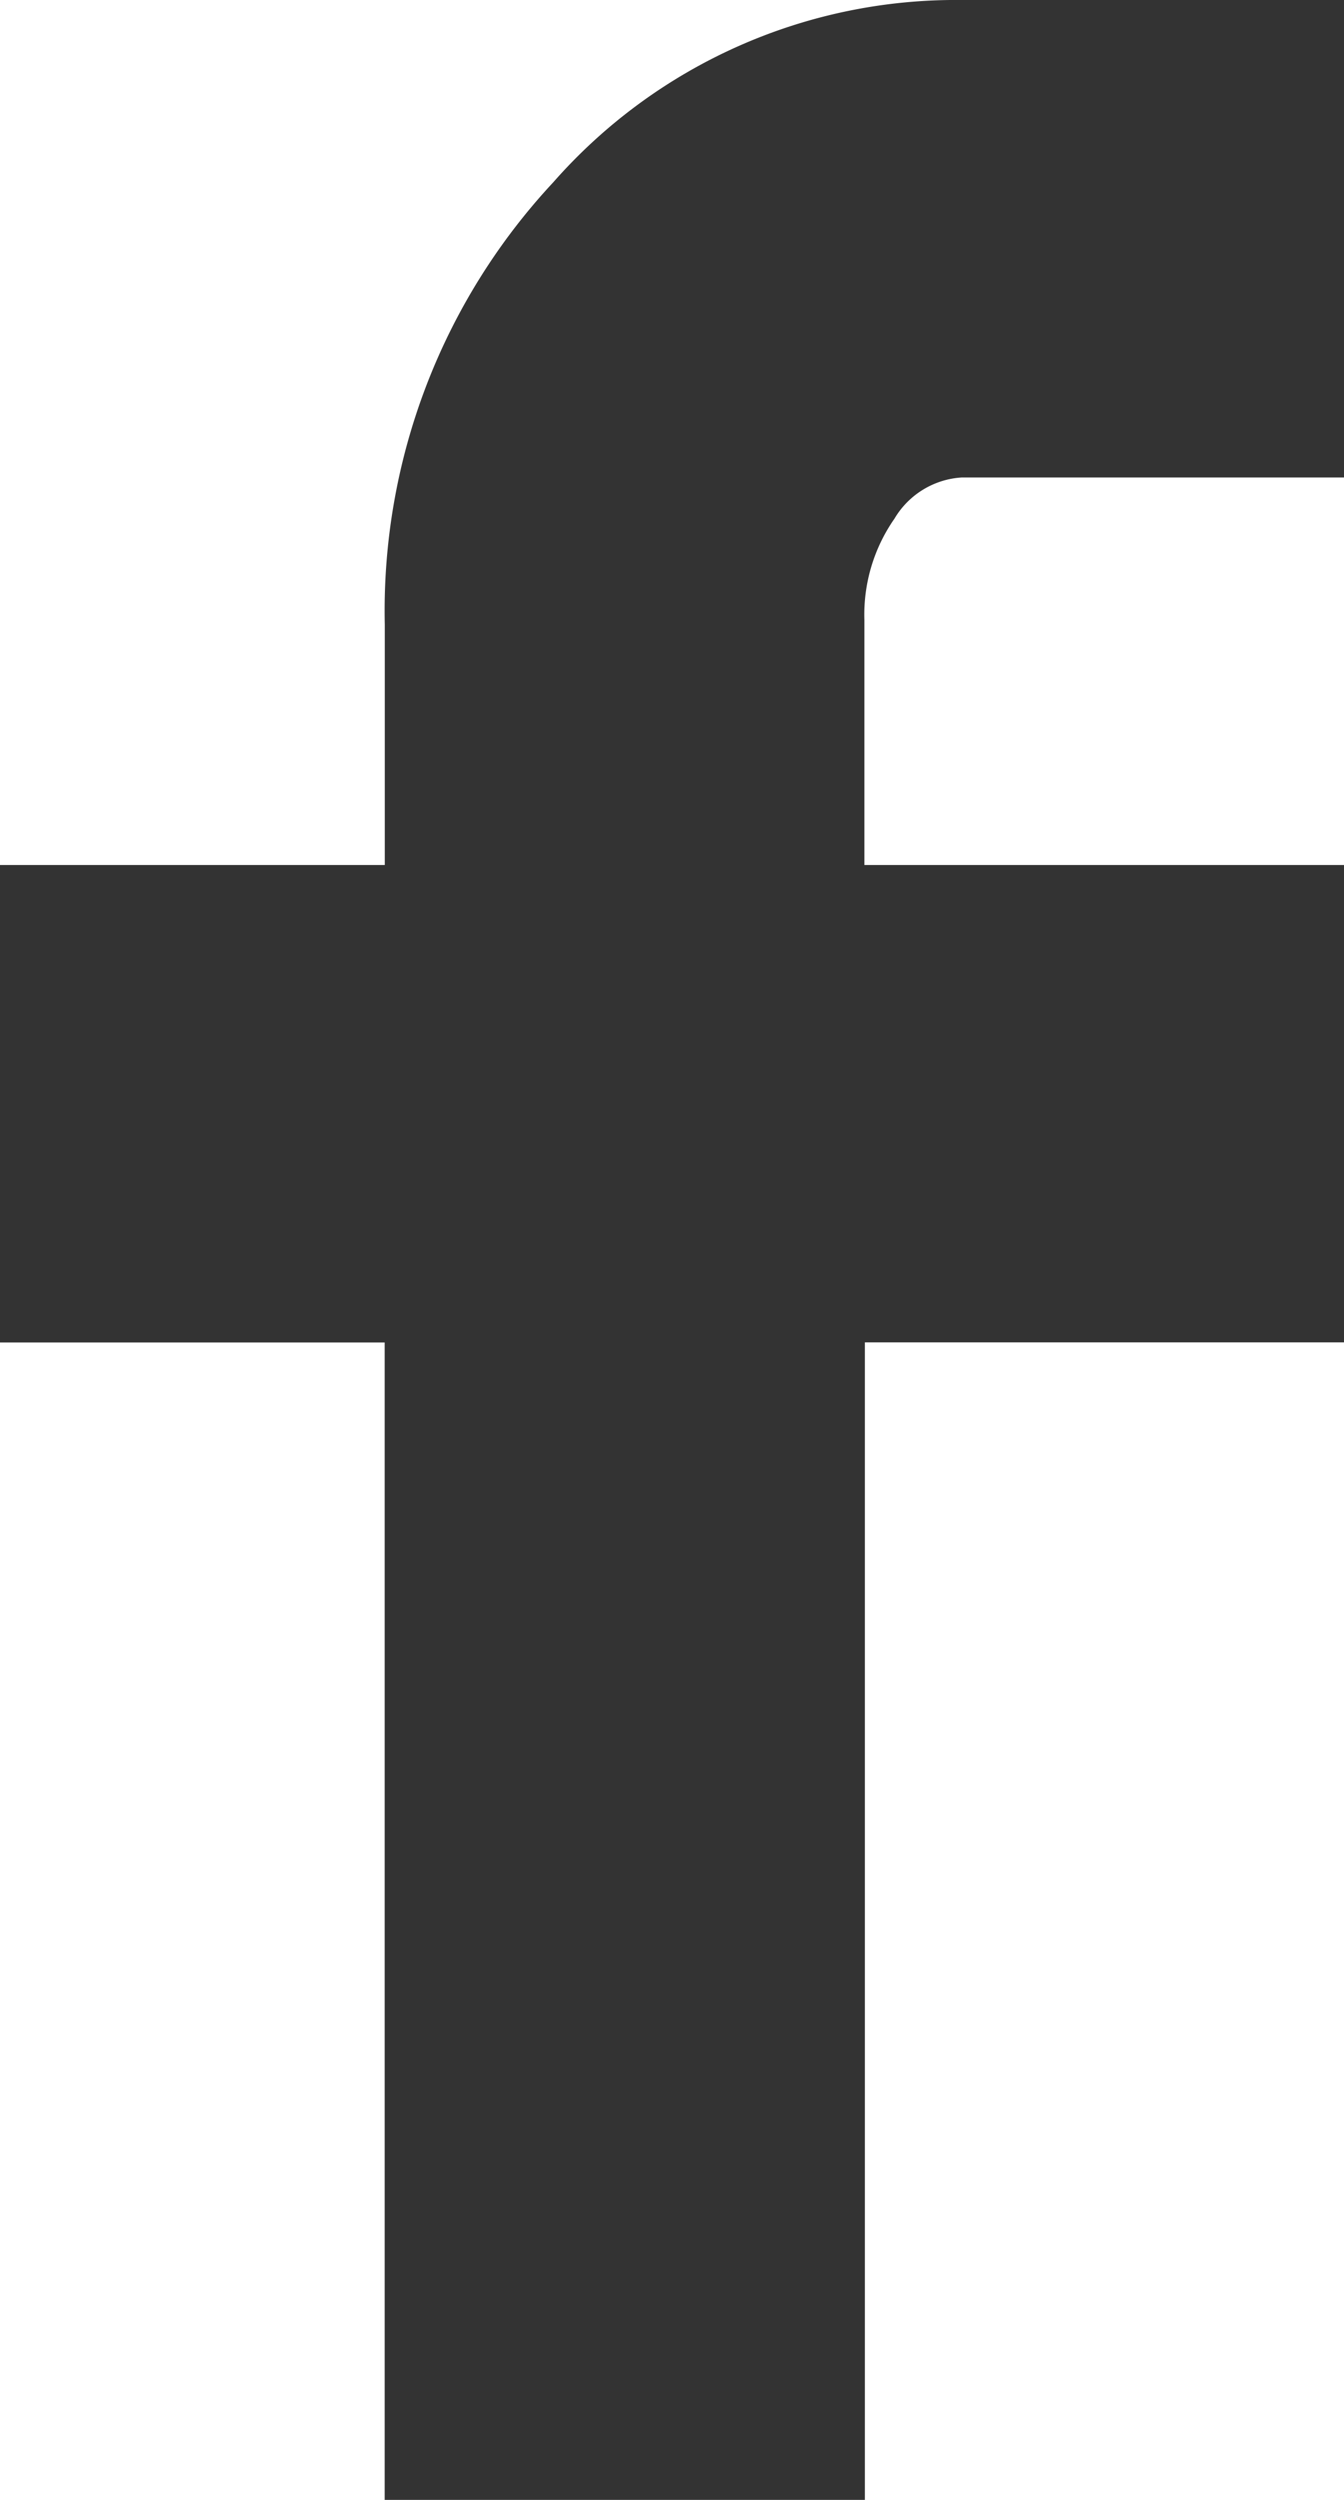 <svg xmlns="http://www.w3.org/2000/svg" width="11.411" height="21.21" viewBox="0 0 11.411 21.21">
  <path id="Icon_zocial-facebook" data-name="Icon zocial-facebook" d="M13.257,11.39V7.339h3.267V5.3a5.33,5.33,0,0,1,1.431-3.754A4.553,4.553,0,0,1,21.423,0h3.245V4.051H21.423a.715.715,0,0,0-.572.35,1.421,1.421,0,0,0-.255.859V7.339h4.072v4.05H20.6V21.21H16.523V11.39Z" transform="translate(-13.257)" fill="#333"/>
</svg>
